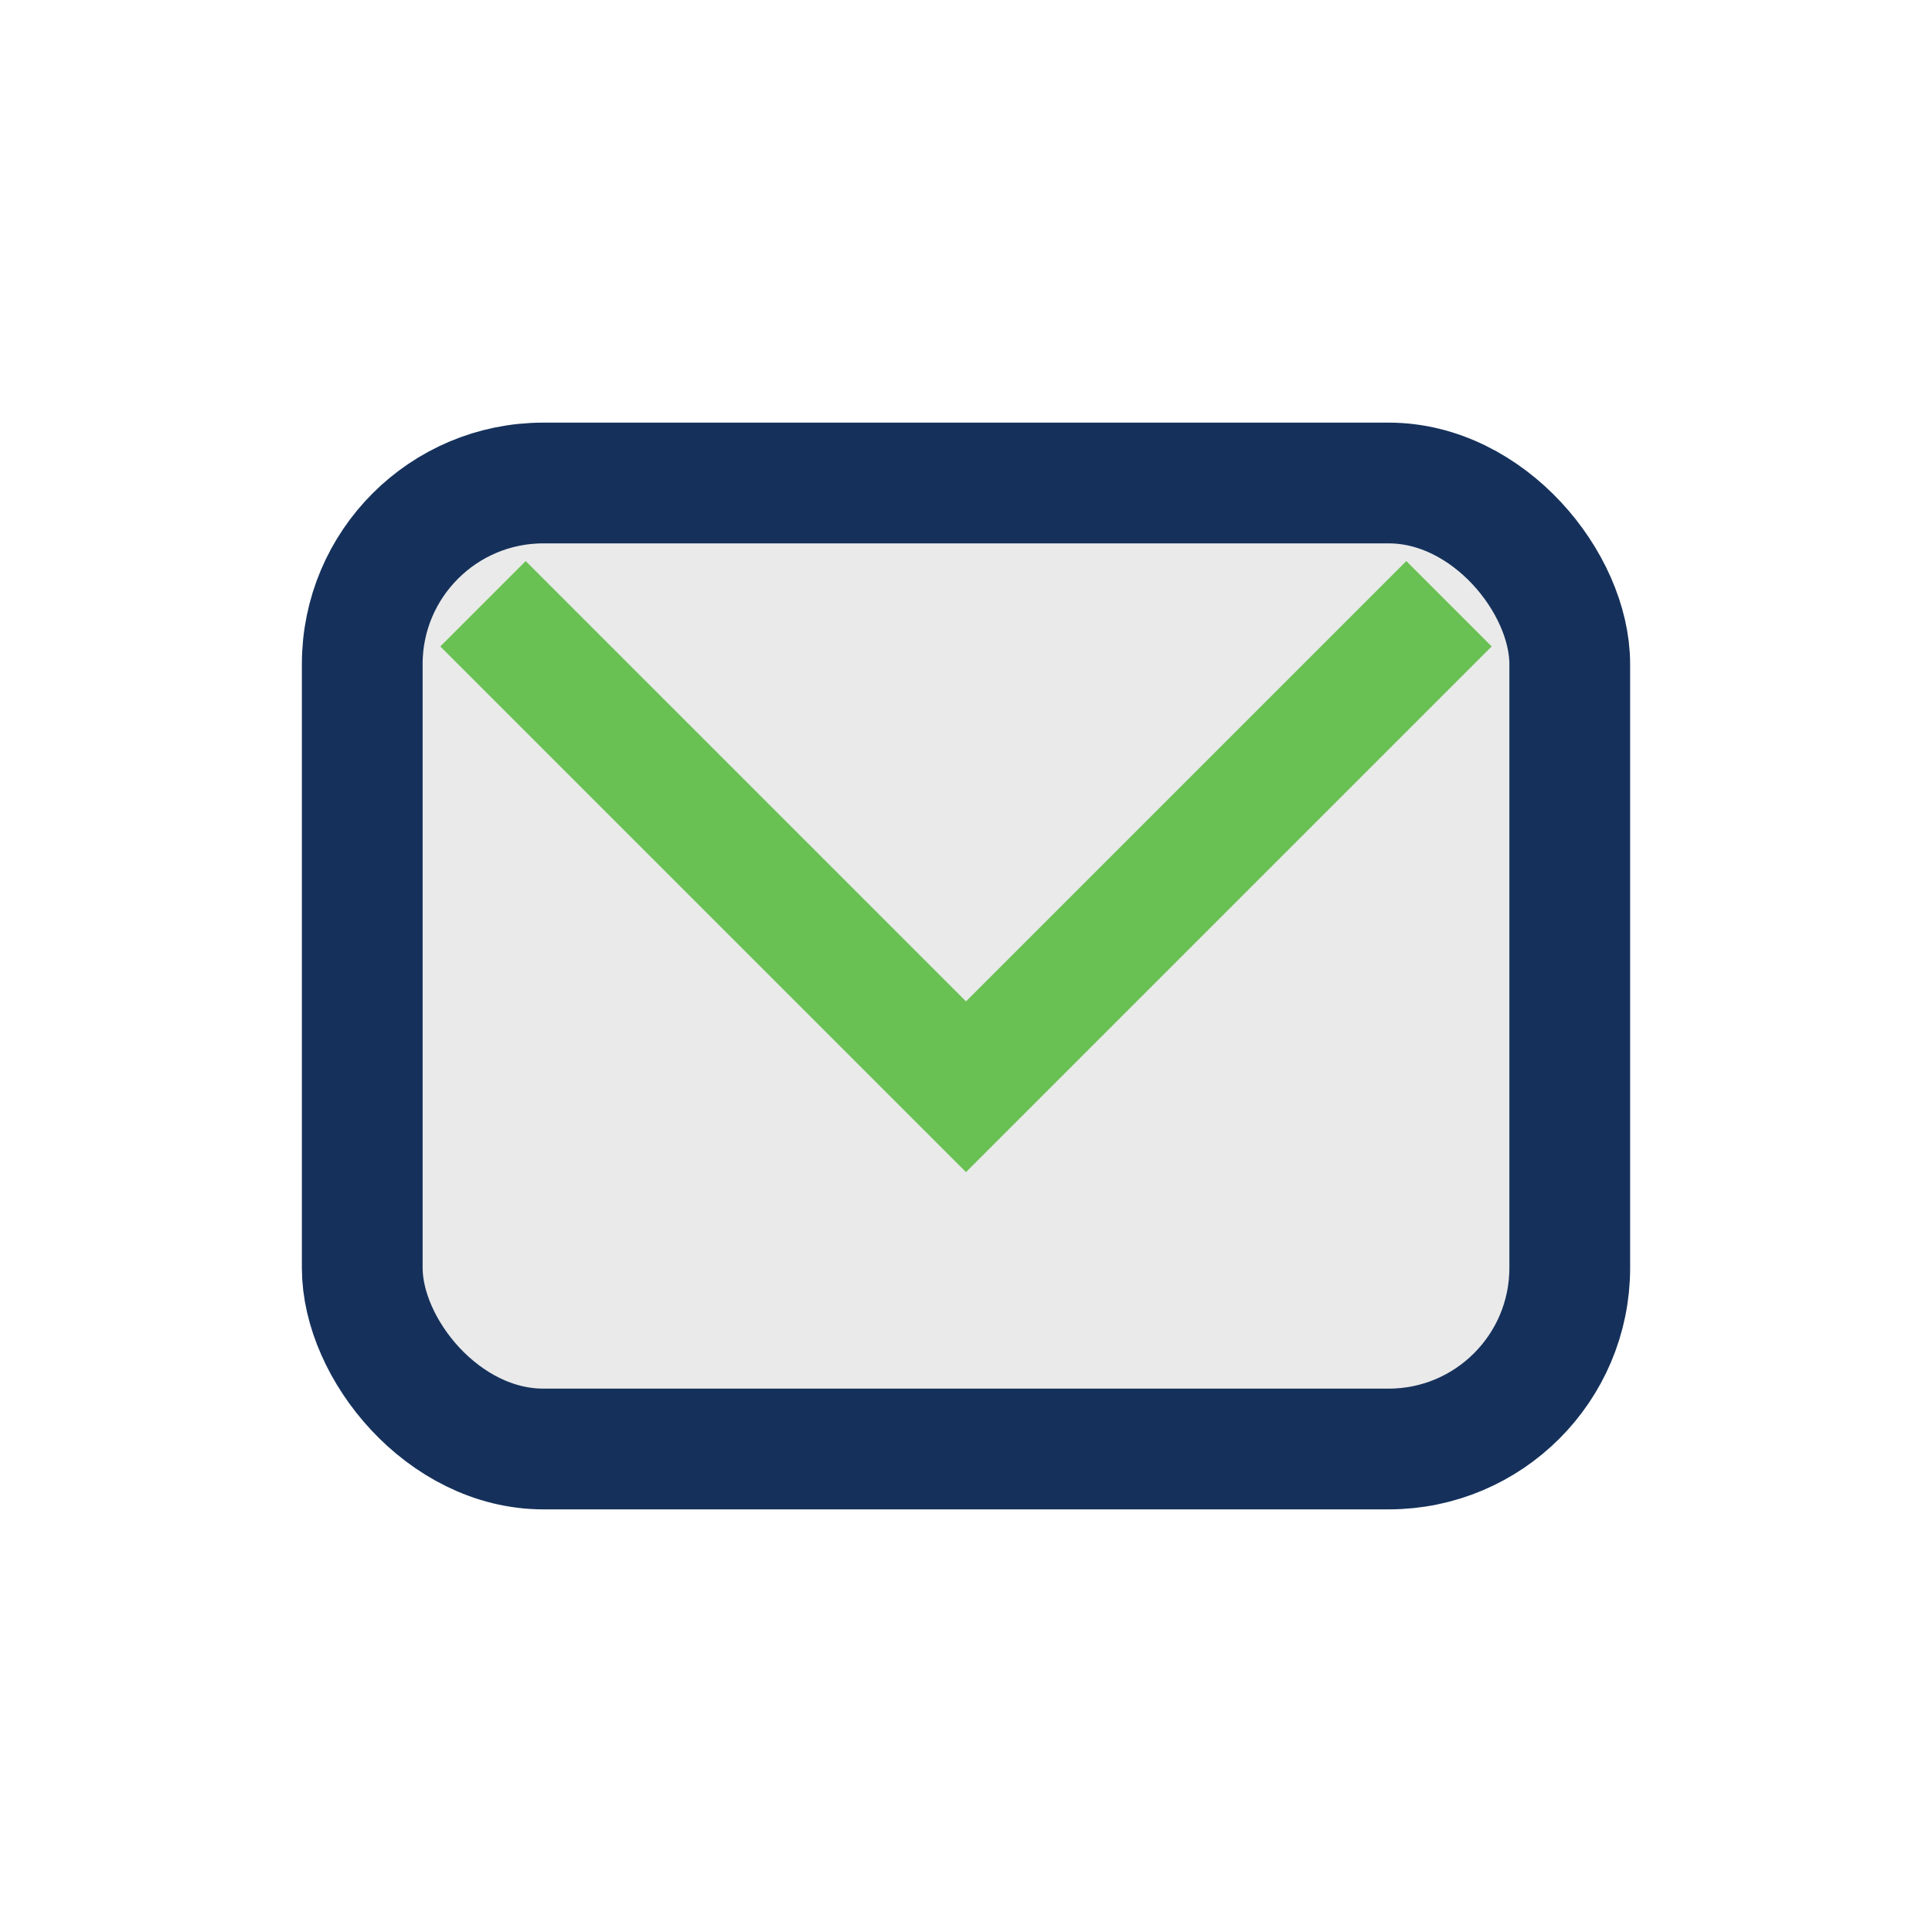 <?xml version="1.0" encoding="UTF-8"?>
<svg xmlns="http://www.w3.org/2000/svg" width="32" height="32" viewBox="0 0 32 32"><rect x="6" y="8" width="20" height="16" rx="3" fill="#EAEAEA" stroke="#15315B" stroke-width="2"/><path d="M8 10l8 8 8-8" fill="none" stroke="#69C153" stroke-width="2"/></svg>